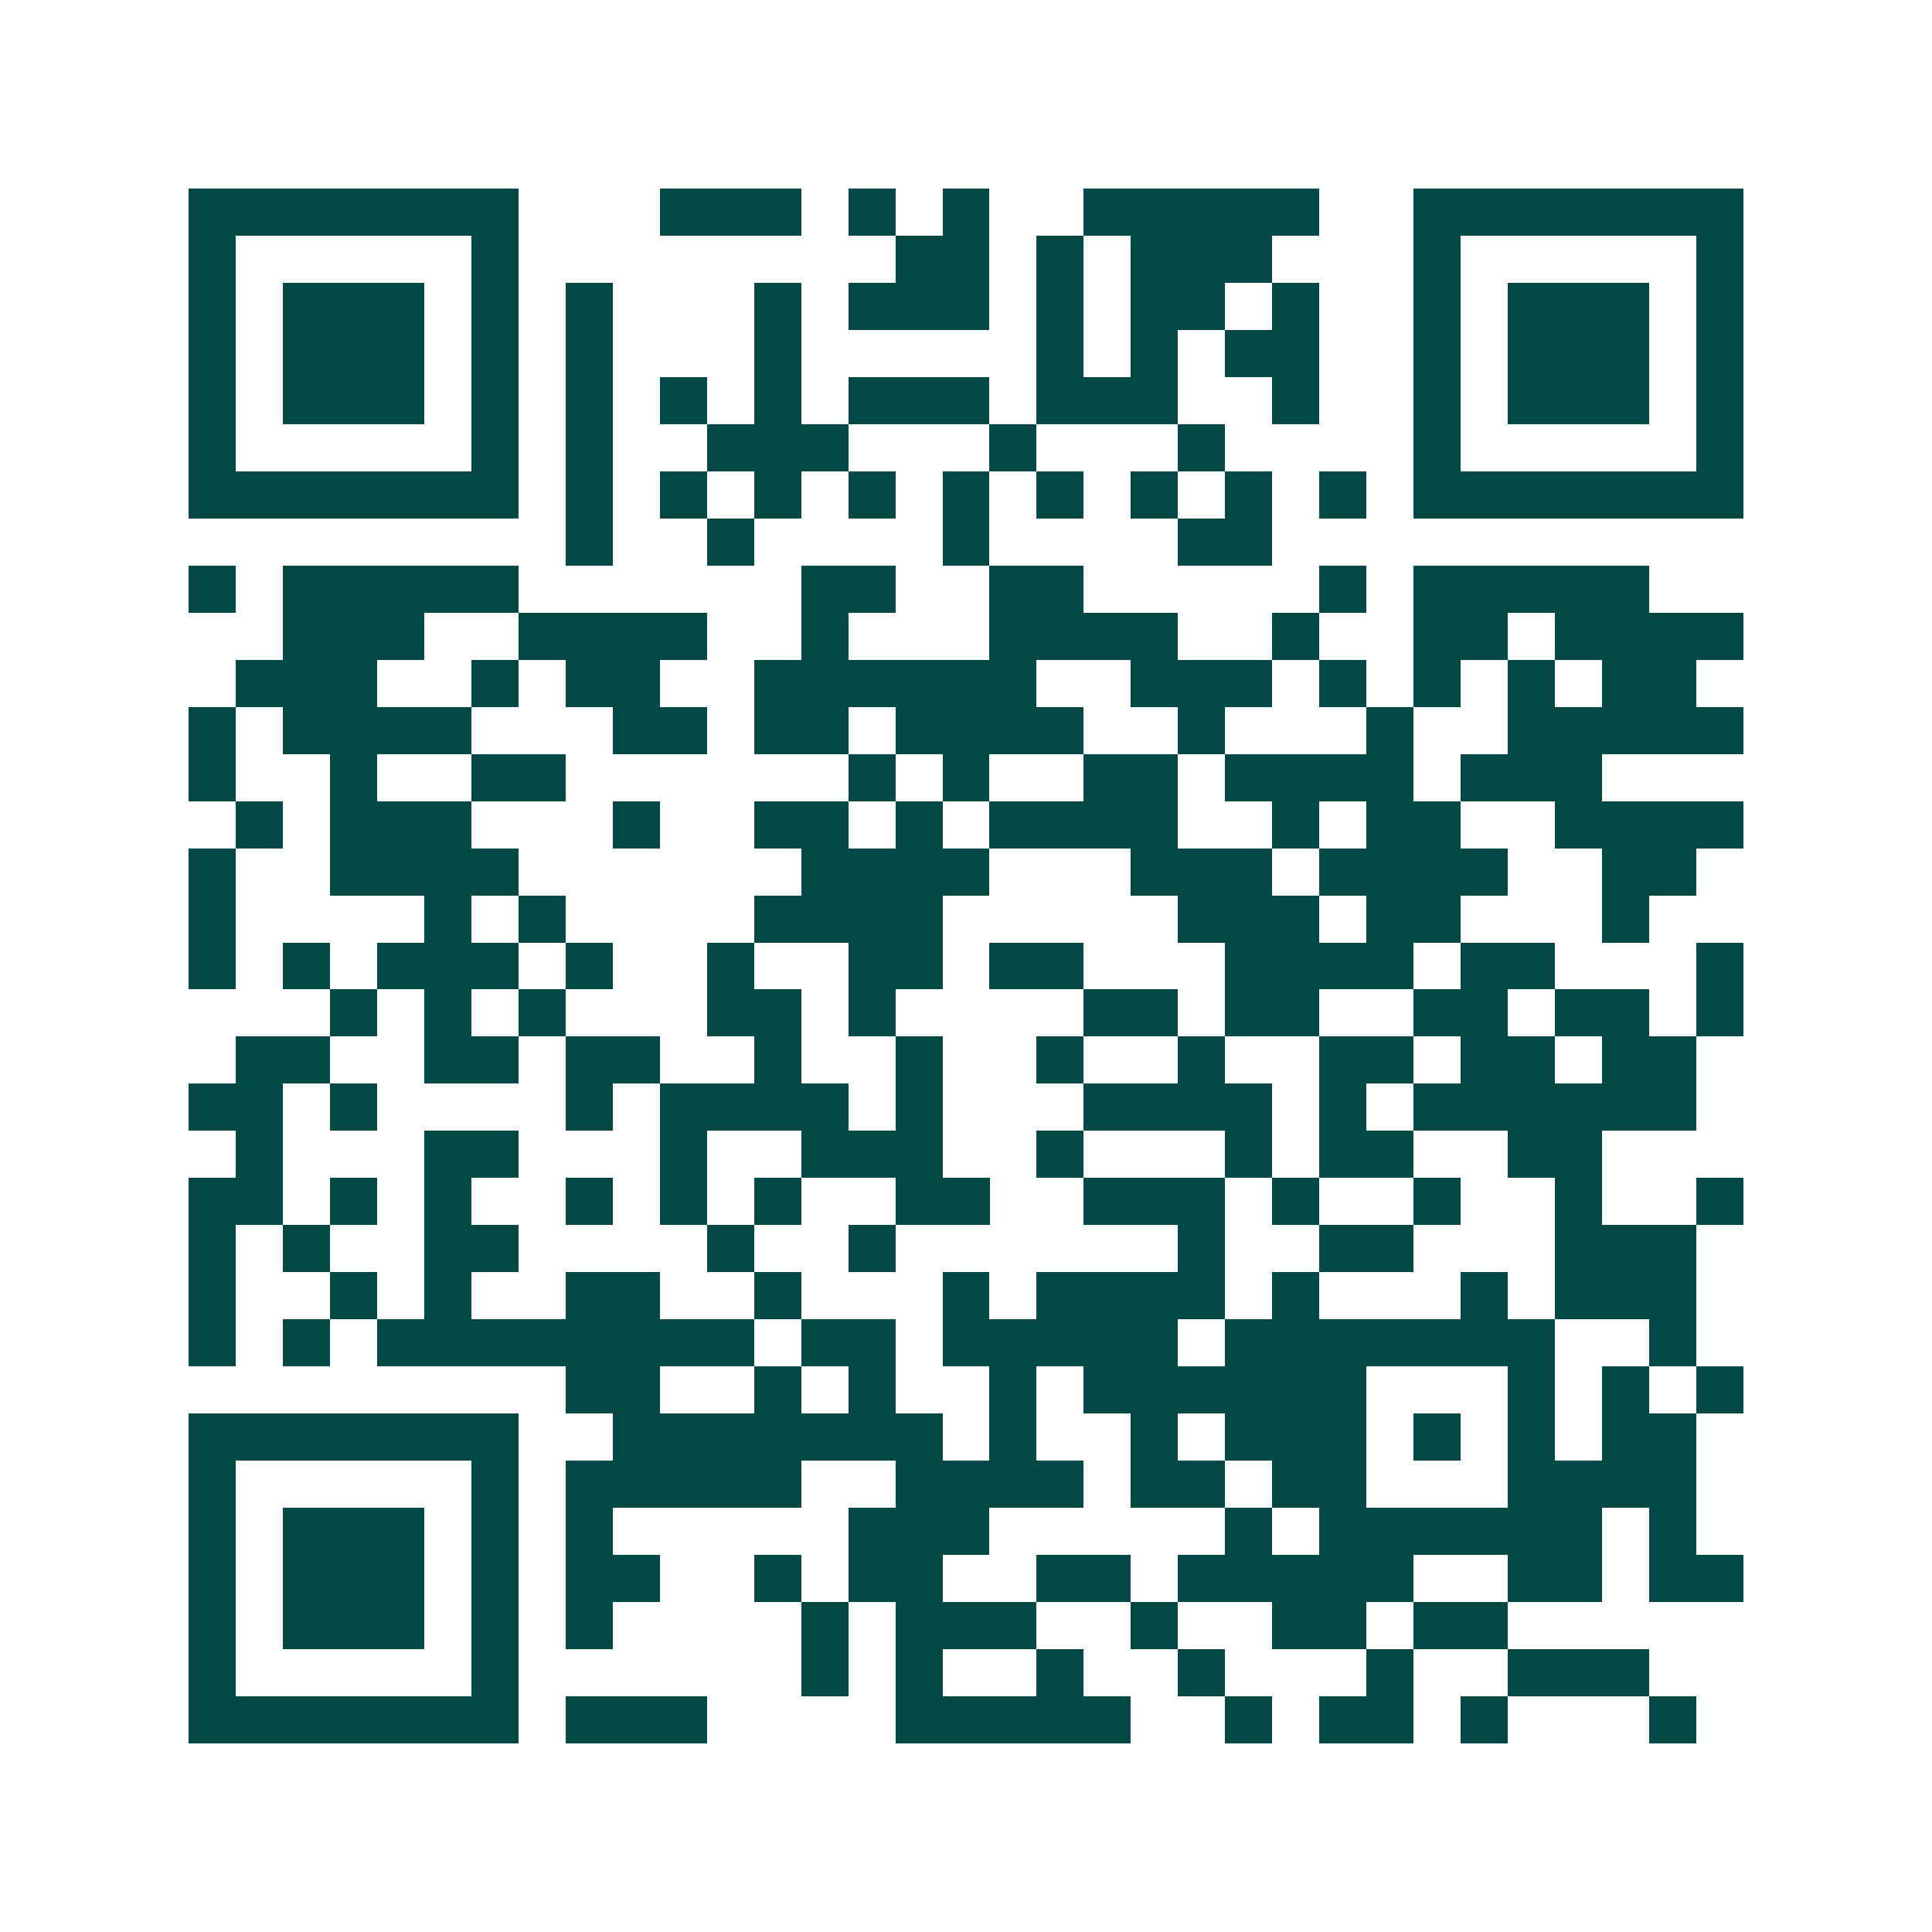 <svg xmlns="http://www.w3.org/2000/svg" width="200" height="200" viewBox="0 0 41 41" shape-rendering="crispEdges"><path fill="#ffffff" d="M0 0h41v41H0z"/><path stroke="#014847" d="M4 4.5h7m3 0h3m1 0h1m1 0h1m2 0h5m2 0h7M4 5.5h1m5 0h1m8 0h2m1 0h1m1 0h3m3 0h1m5 0h1M4 6.5h1m1 0h3m1 0h1m1 0h1m3 0h1m1 0h3m1 0h1m1 0h2m1 0h1m2 0h1m1 0h3m1 0h1M4 7.5h1m1 0h3m1 0h1m1 0h1m3 0h1m5 0h1m1 0h1m1 0h2m2 0h1m1 0h3m1 0h1M4 8.5h1m1 0h3m1 0h1m1 0h1m1 0h1m1 0h1m1 0h3m1 0h3m2 0h1m2 0h1m1 0h3m1 0h1M4 9.5h1m5 0h1m1 0h1m2 0h3m3 0h1m3 0h1m4 0h1m5 0h1M4 10.5h7m1 0h1m1 0h1m1 0h1m1 0h1m1 0h1m1 0h1m1 0h1m1 0h1m1 0h1m1 0h7M12 11.5h1m2 0h1m4 0h1m4 0h2M4 12.5h1m1 0h5m6 0h2m2 0h2m5 0h1m1 0h5M6 13.5h3m2 0h4m2 0h1m3 0h4m2 0h1m2 0h2m1 0h4M5 14.5h3m2 0h1m1 0h2m2 0h6m2 0h3m1 0h1m1 0h1m1 0h1m1 0h2M4 15.5h1m1 0h4m3 0h2m1 0h2m1 0h4m2 0h1m3 0h1m2 0h5M4 16.5h1m2 0h1m2 0h2m6 0h1m1 0h1m2 0h2m1 0h4m1 0h3M5 17.5h1m1 0h3m3 0h1m2 0h2m1 0h1m1 0h4m2 0h1m1 0h2m2 0h4M4 18.5h1m2 0h4m6 0h4m3 0h3m1 0h4m2 0h2M4 19.5h1m4 0h1m1 0h1m4 0h4m5 0h3m1 0h2m3 0h1M4 20.5h1m1 0h1m1 0h3m1 0h1m2 0h1m2 0h2m1 0h2m3 0h4m1 0h2m3 0h1M7 21.5h1m1 0h1m1 0h1m3 0h2m1 0h1m4 0h2m1 0h2m2 0h2m1 0h2m1 0h1M5 22.5h2m2 0h2m1 0h2m2 0h1m2 0h1m2 0h1m2 0h1m2 0h2m1 0h2m1 0h2M4 23.5h2m1 0h1m4 0h1m1 0h4m1 0h1m3 0h4m1 0h1m1 0h6M5 24.5h1m3 0h2m3 0h1m2 0h3m2 0h1m3 0h1m1 0h2m2 0h2M4 25.5h2m1 0h1m1 0h1m2 0h1m1 0h1m1 0h1m2 0h2m2 0h3m1 0h1m2 0h1m2 0h1m2 0h1M4 26.5h1m1 0h1m2 0h2m4 0h1m2 0h1m6 0h1m2 0h2m3 0h3M4 27.5h1m2 0h1m1 0h1m2 0h2m2 0h1m3 0h1m1 0h4m1 0h1m3 0h1m1 0h3M4 28.5h1m1 0h1m1 0h8m1 0h2m1 0h5m1 0h7m2 0h1M12 29.5h2m2 0h1m1 0h1m2 0h1m1 0h6m3 0h1m1 0h1m1 0h1M4 30.5h7m2 0h7m1 0h1m2 0h1m1 0h3m1 0h1m1 0h1m1 0h2M4 31.5h1m5 0h1m1 0h5m2 0h4m1 0h2m1 0h2m3 0h4M4 32.5h1m1 0h3m1 0h1m1 0h1m5 0h3m5 0h1m1 0h6m1 0h1M4 33.5h1m1 0h3m1 0h1m1 0h2m2 0h1m1 0h2m2 0h2m1 0h5m2 0h2m1 0h2M4 34.5h1m1 0h3m1 0h1m1 0h1m4 0h1m1 0h3m2 0h1m2 0h2m1 0h2M4 35.5h1m5 0h1m6 0h1m1 0h1m2 0h1m2 0h1m3 0h1m2 0h3M4 36.5h7m1 0h3m4 0h5m2 0h1m1 0h2m1 0h1m3 0h1"/></svg>
